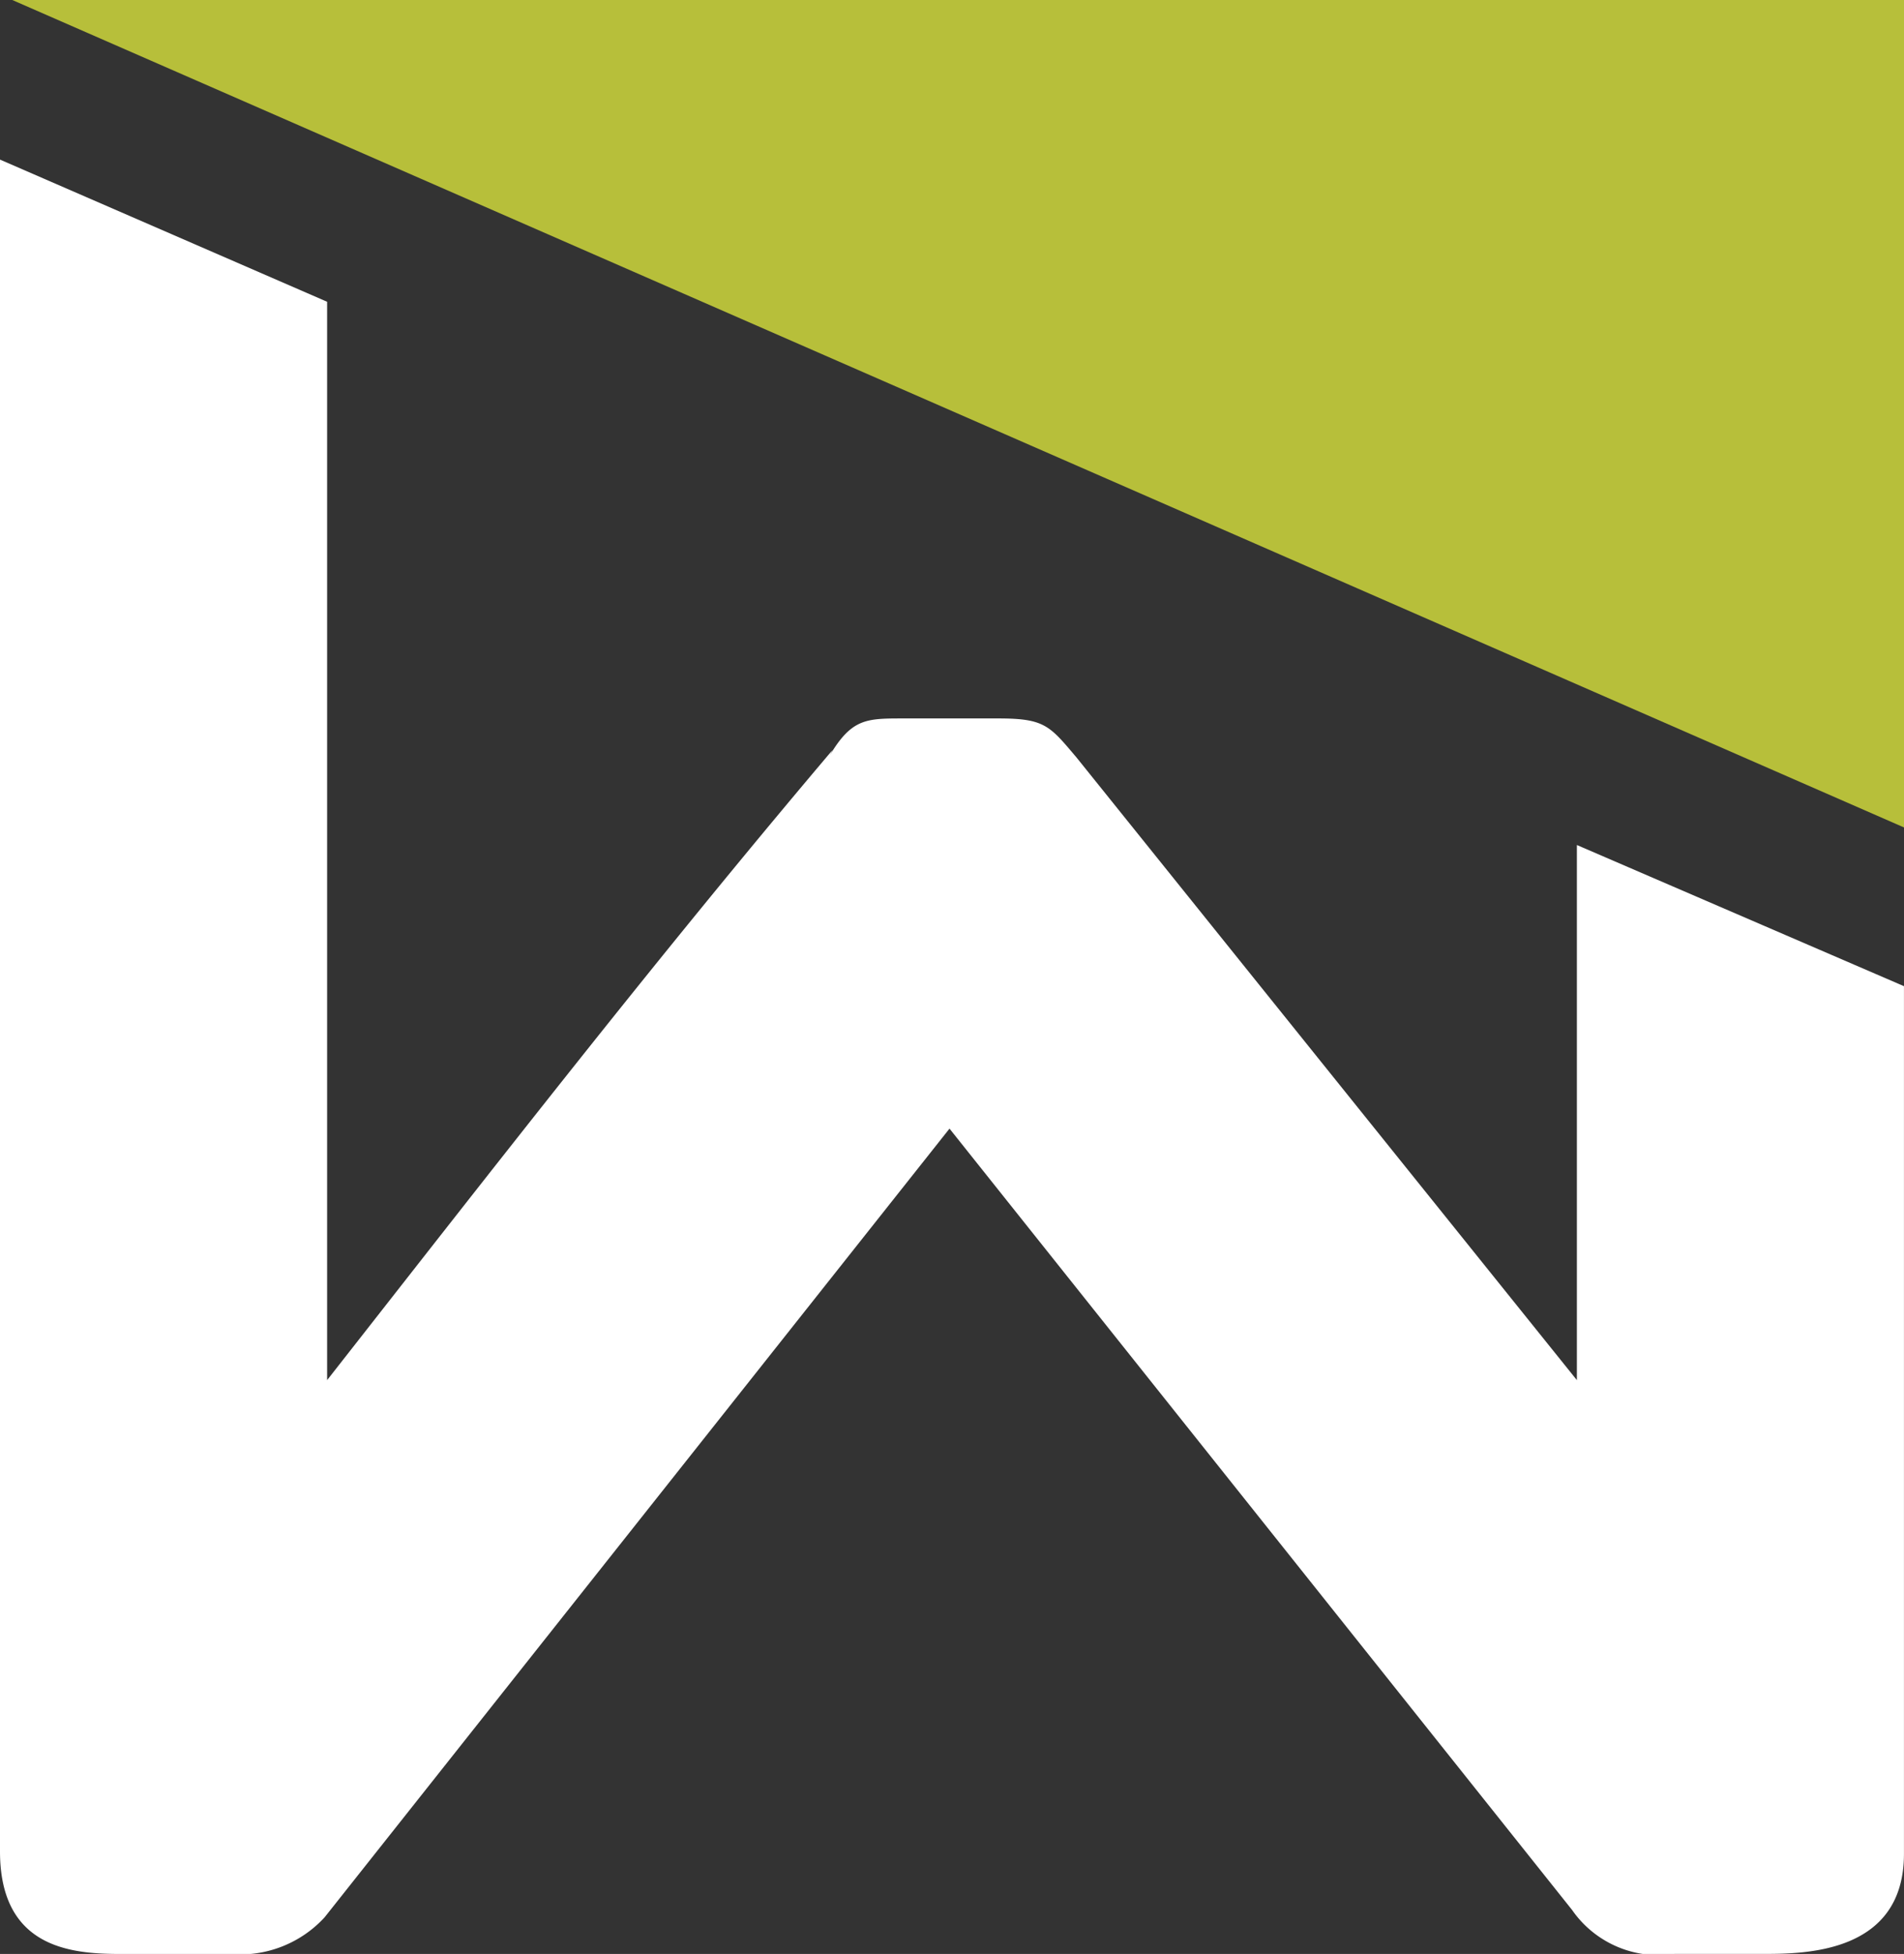 <svg xmlns="http://www.w3.org/2000/svg" width="50.406" height="51.715" viewBox="0 0 50.406 51.715">
  <rect x="0" y="0" width="50.406" height="51.715" fill="#333333" stroke="none"/>
  <g id="Gruppe_7" data-name="Gruppe 7" transform="translate(0 0)">
    <path id="Pfad_24" data-name="Pfad 24" d="M.445,0,50.526,21.9V0Z" transform="translate(-0.12)" fill="#b7bf3a"/>
    <g id="Gruppe_6" data-name="Gruppe 6" transform="translate(0 0)">
      <g id="Gruppe_8018" data-name="Gruppe 8018">
        <path id="Pfad_25" data-name="Pfad 25" d="M41.746,38.092,28.5,21.613c-.712-.841-.84-1.034-2.068-1.034H23.91c-.968,0-1.357,0-1.938.969l.065-.129C17.383,26.912,13.119,32.405,8.66,38.092V9.551L0,5.788V50.564c0,2.844,2.326,2.715,3.554,2.715H6.075a3.035,3.035,0,0,0,2.519-.97L25.137,31.435,41.618,52.114a2.785,2.785,0,0,0,2.713,1.164h2.326c1.1,0,3.748,0,3.748-2.65V27.665l-8.659-3.736Z" transform="translate(0 -1.564)" fill="#fff"/>
      </g>
    </g>
  </g>
</svg>
